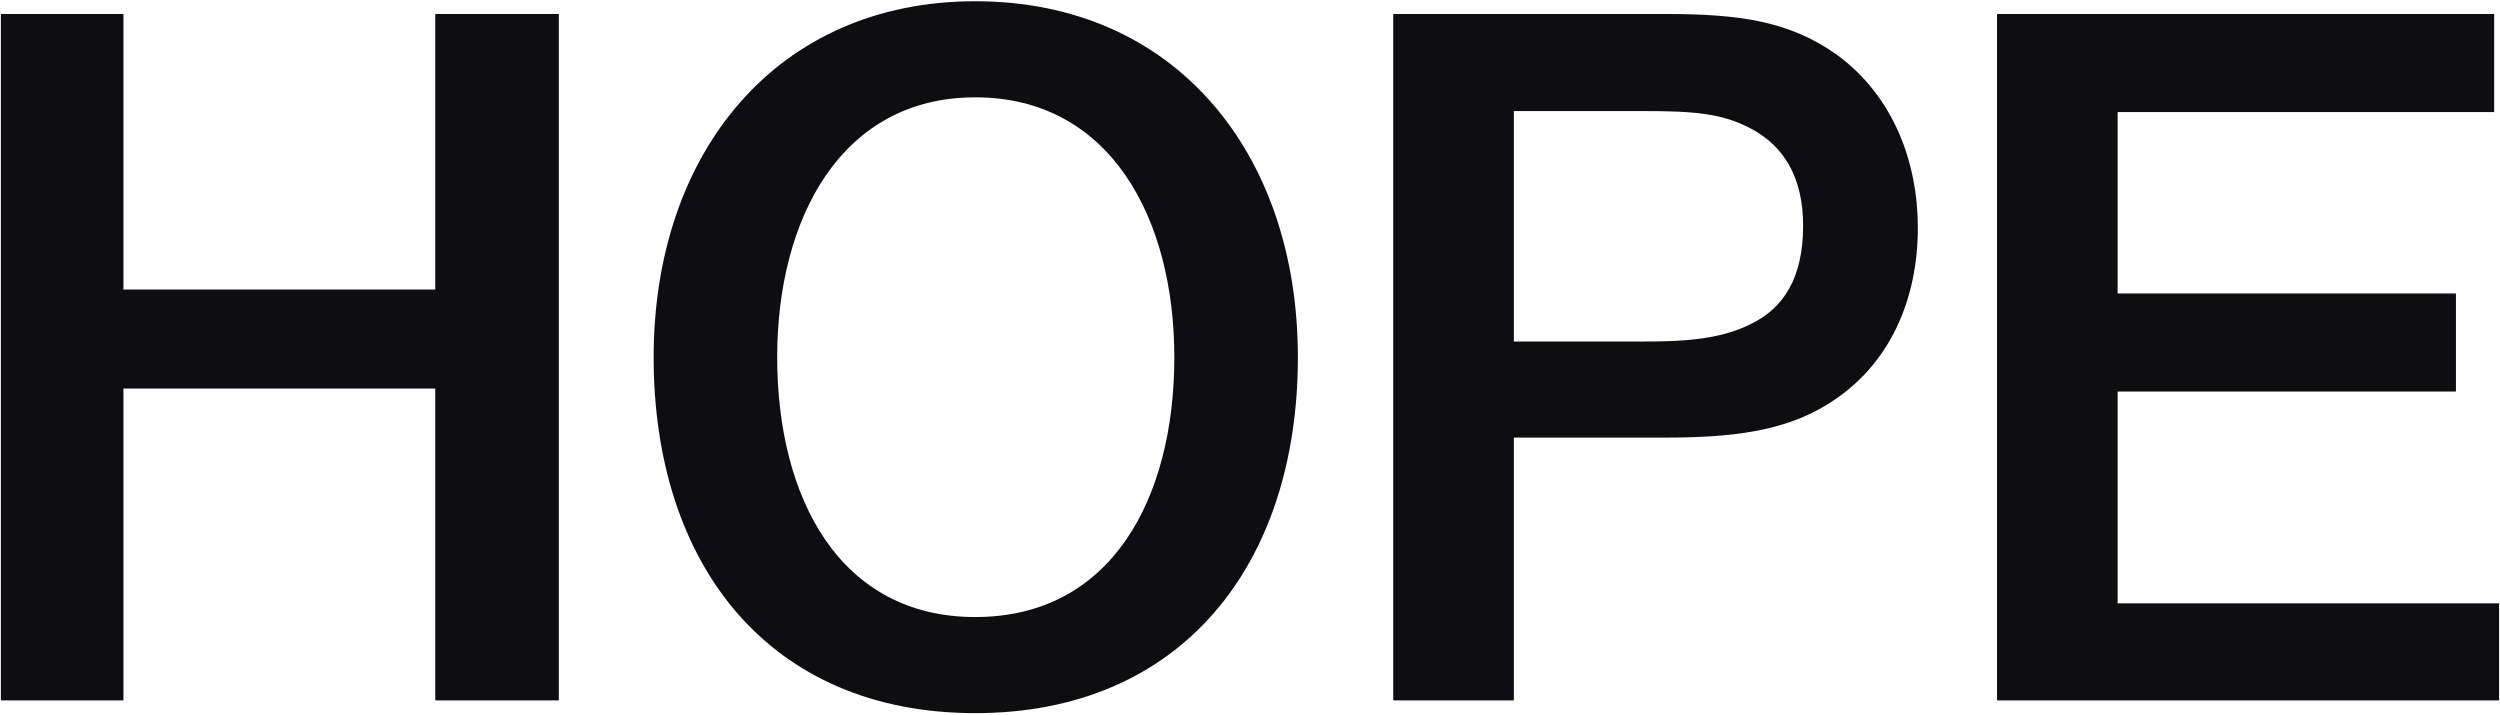 <svg width="1920" height="549" viewBox="0 0 1920 549" fill="none" xmlns="http://www.w3.org/2000/svg">
<path d="M429.171 10.743H334.283V222.358H94.804V10.743H0.669V537.899H94.804V298.42H334.283V537.899H429.171V10.743ZM749.007 547.689C907.153 547.689 996.77 433.973 996.77 274.321C996.77 117.68 902.634 0.953 749.007 0.953C596.131 0.953 501.997 117.68 501.997 274.321C501.997 433.973 590.86 547.689 749.007 547.689ZM749.007 74.755C852.932 74.755 901.882 168.137 901.882 274.321C901.882 382.764 853.685 473.887 749.007 473.887C645.081 473.887 596.885 382.764 596.885 274.321C596.885 168.137 645.835 74.755 749.007 74.755ZM1070.01 537.899H1162.64V336.074H1278.62C1329.07 336.074 1369.74 331.555 1403.63 310.469C1452.57 280.346 1472.91 228.383 1472.91 174.914C1472.91 124.459 1454.09 74.002 1411.16 42.373C1374.26 16.015 1335.85 10.743 1278.62 10.743H1070.01V537.899ZM1162.64 85.298H1261.3C1300.46 85.298 1322.29 86.804 1344.89 98.853C1368.98 111.656 1384.8 135.001 1384.8 173.408C1384.8 213.322 1369.74 236.667 1344.89 248.716C1320.04 261.518 1288.41 262.272 1262.8 262.272H1162.64V85.298ZM1886.16 225.371H1626.34V86.051H1915.53V10.743H1533.72V537.899H1919.3V463.344H1626.34V300.679H1886.16V225.371Z" fill="#0E0D12"/>
</svg>
